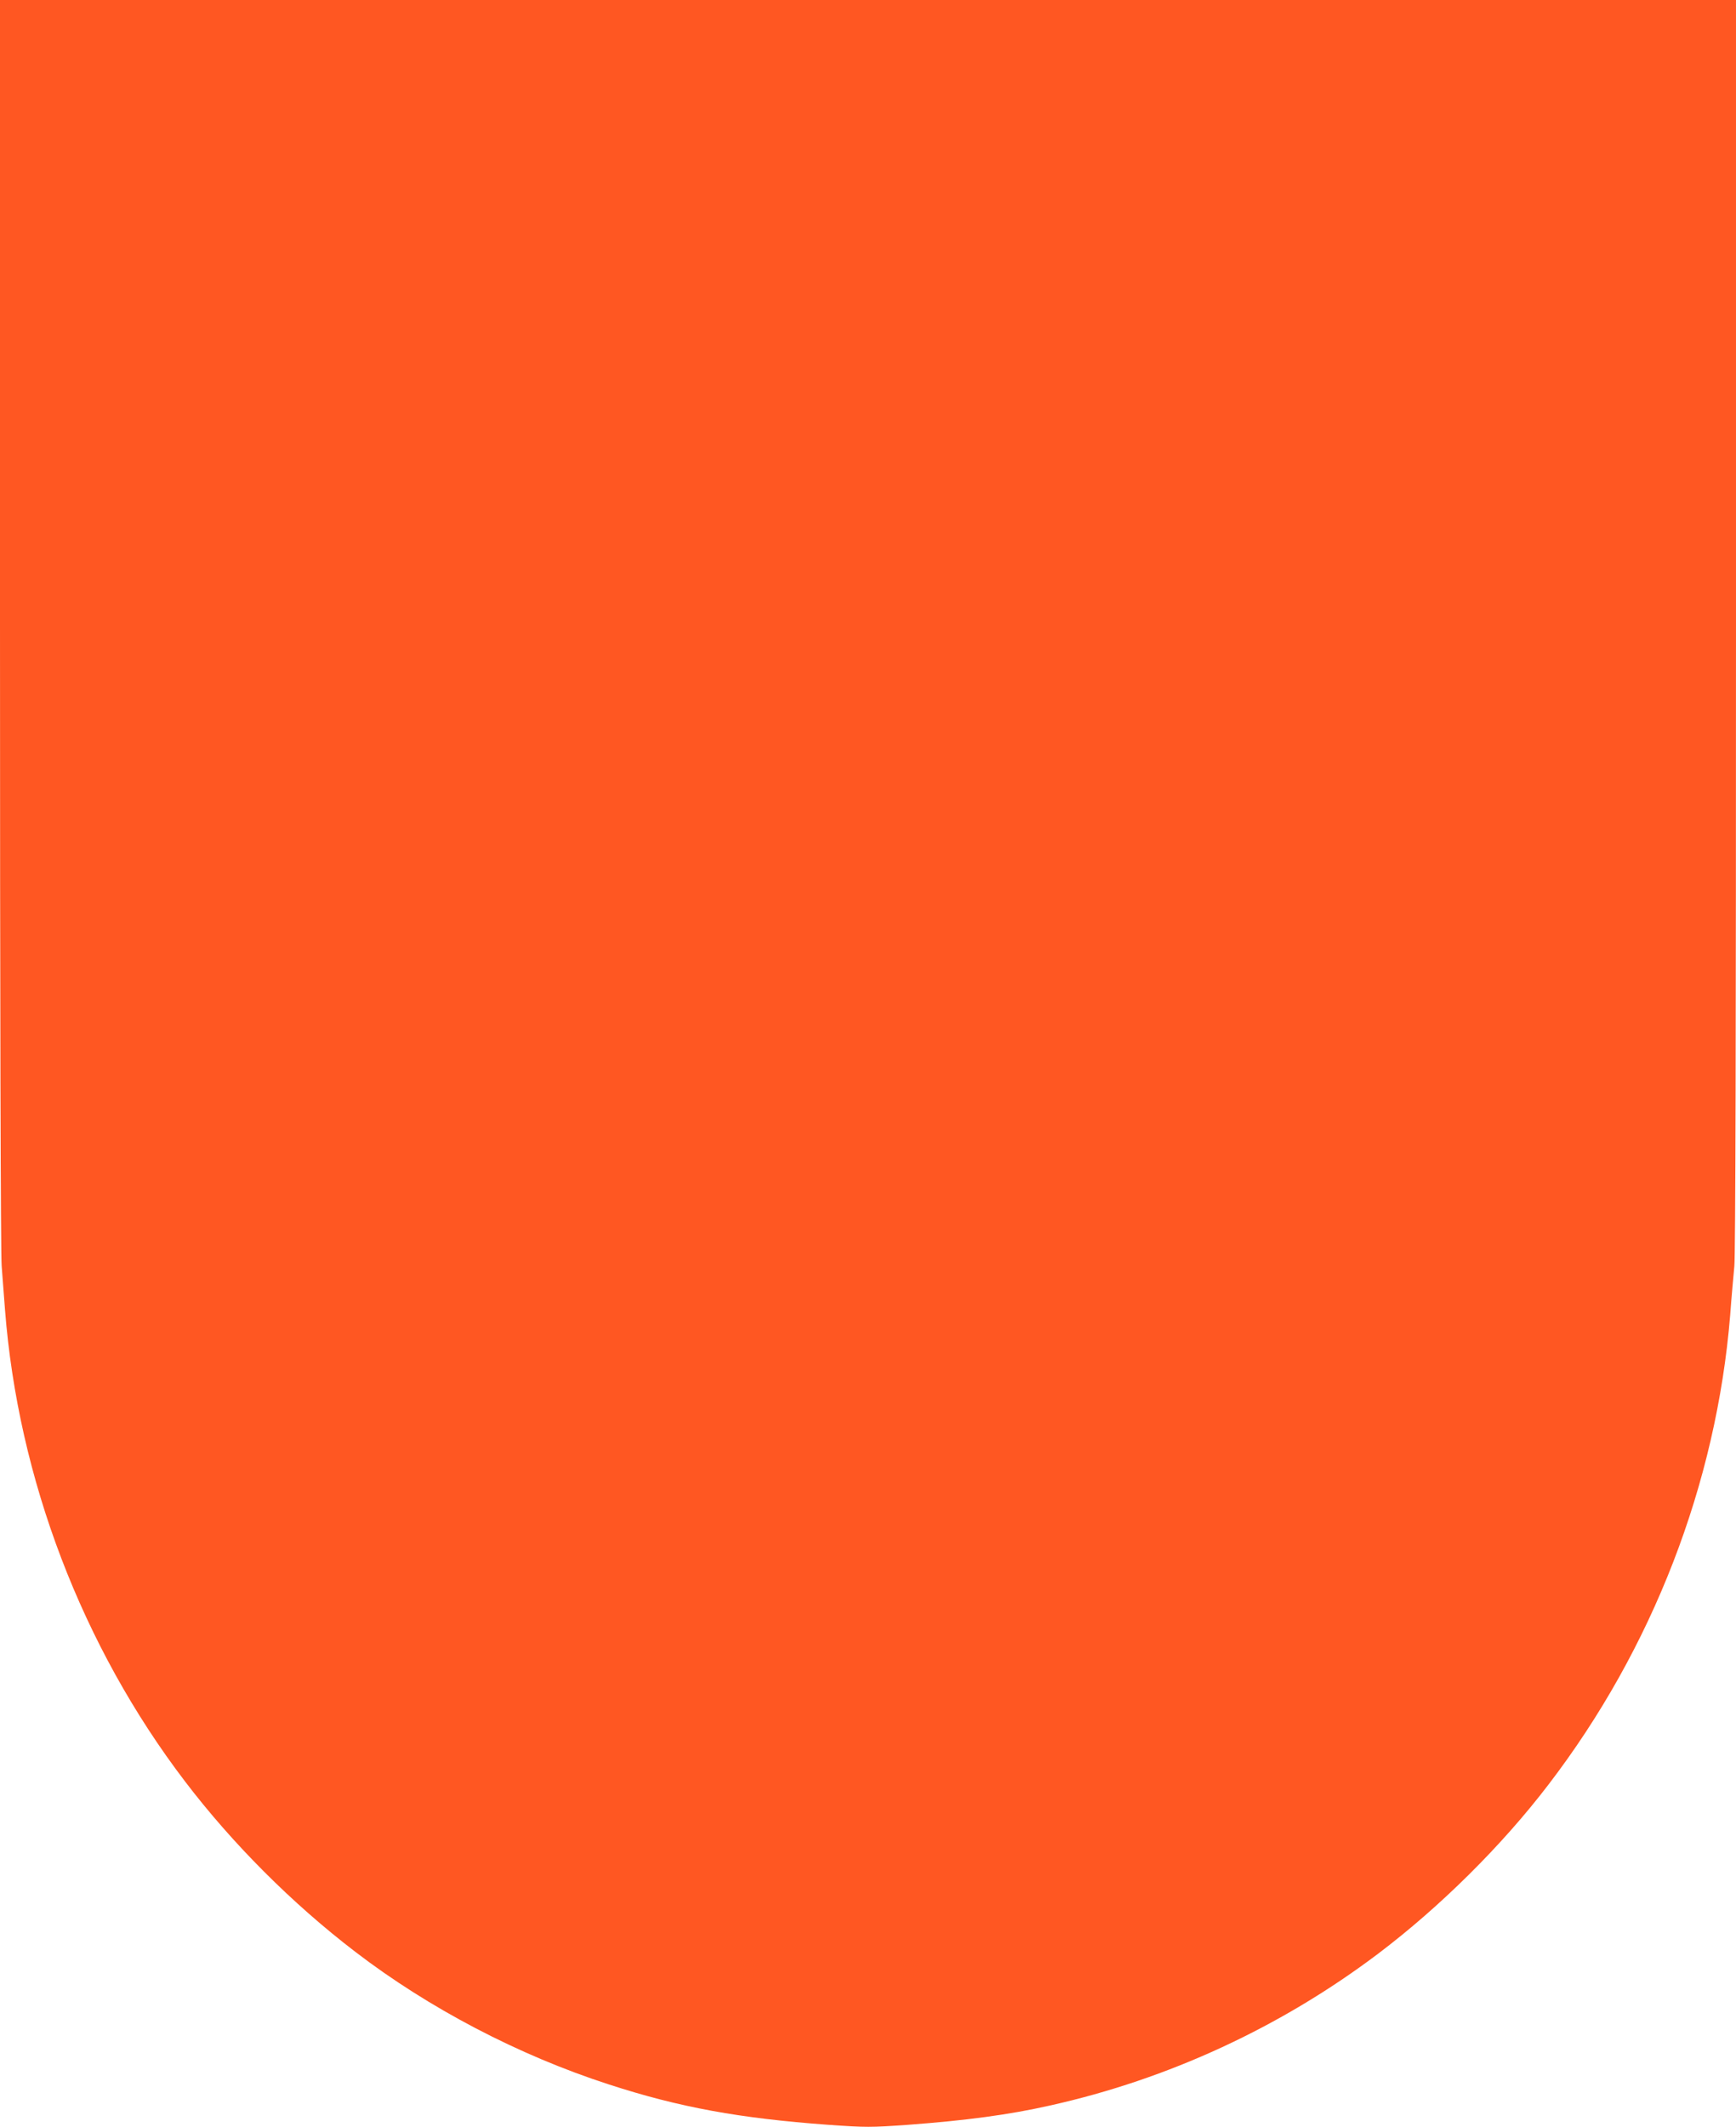 <?xml version="1.0" standalone="no"?>
<!DOCTYPE svg PUBLIC "-//W3C//DTD SVG 20010904//EN"
 "http://www.w3.org/TR/2001/REC-SVG-20010904/DTD/svg10.dtd">
<svg version="1.0" xmlns="http://www.w3.org/2000/svg"
 width="1045pt" height="1280pt" viewBox="0 0 1045 1280"
 preserveAspectRatio="xMidYMid meet">
<g transform="translate(0,1280) scale(0.1,-0.1)"
fill="#ff5722" stroke="none">
<path d="M0 9049 c0 -2297 4 -3796 10 -3867 5 -65 14 -182 20 -262 79 -1019
464 -2027 1084 -2840 285 -374 644 -734 1026 -1026 441 -338 981 -621 1525
-797 424 -138 787 -204 1321 -243 229 -16 253 -16 480 0 348 26 606 60 854
116 711 158 1389 471 1975 913 373 282 745 650 1026 1018 627 818 1011 1811
1094 2825 8 110 20 242 25 294 7 60 10 1480 10 3858 l0 3762 -5225 0 -5225 0
0 -3751z"/>
</g>
</svg>
